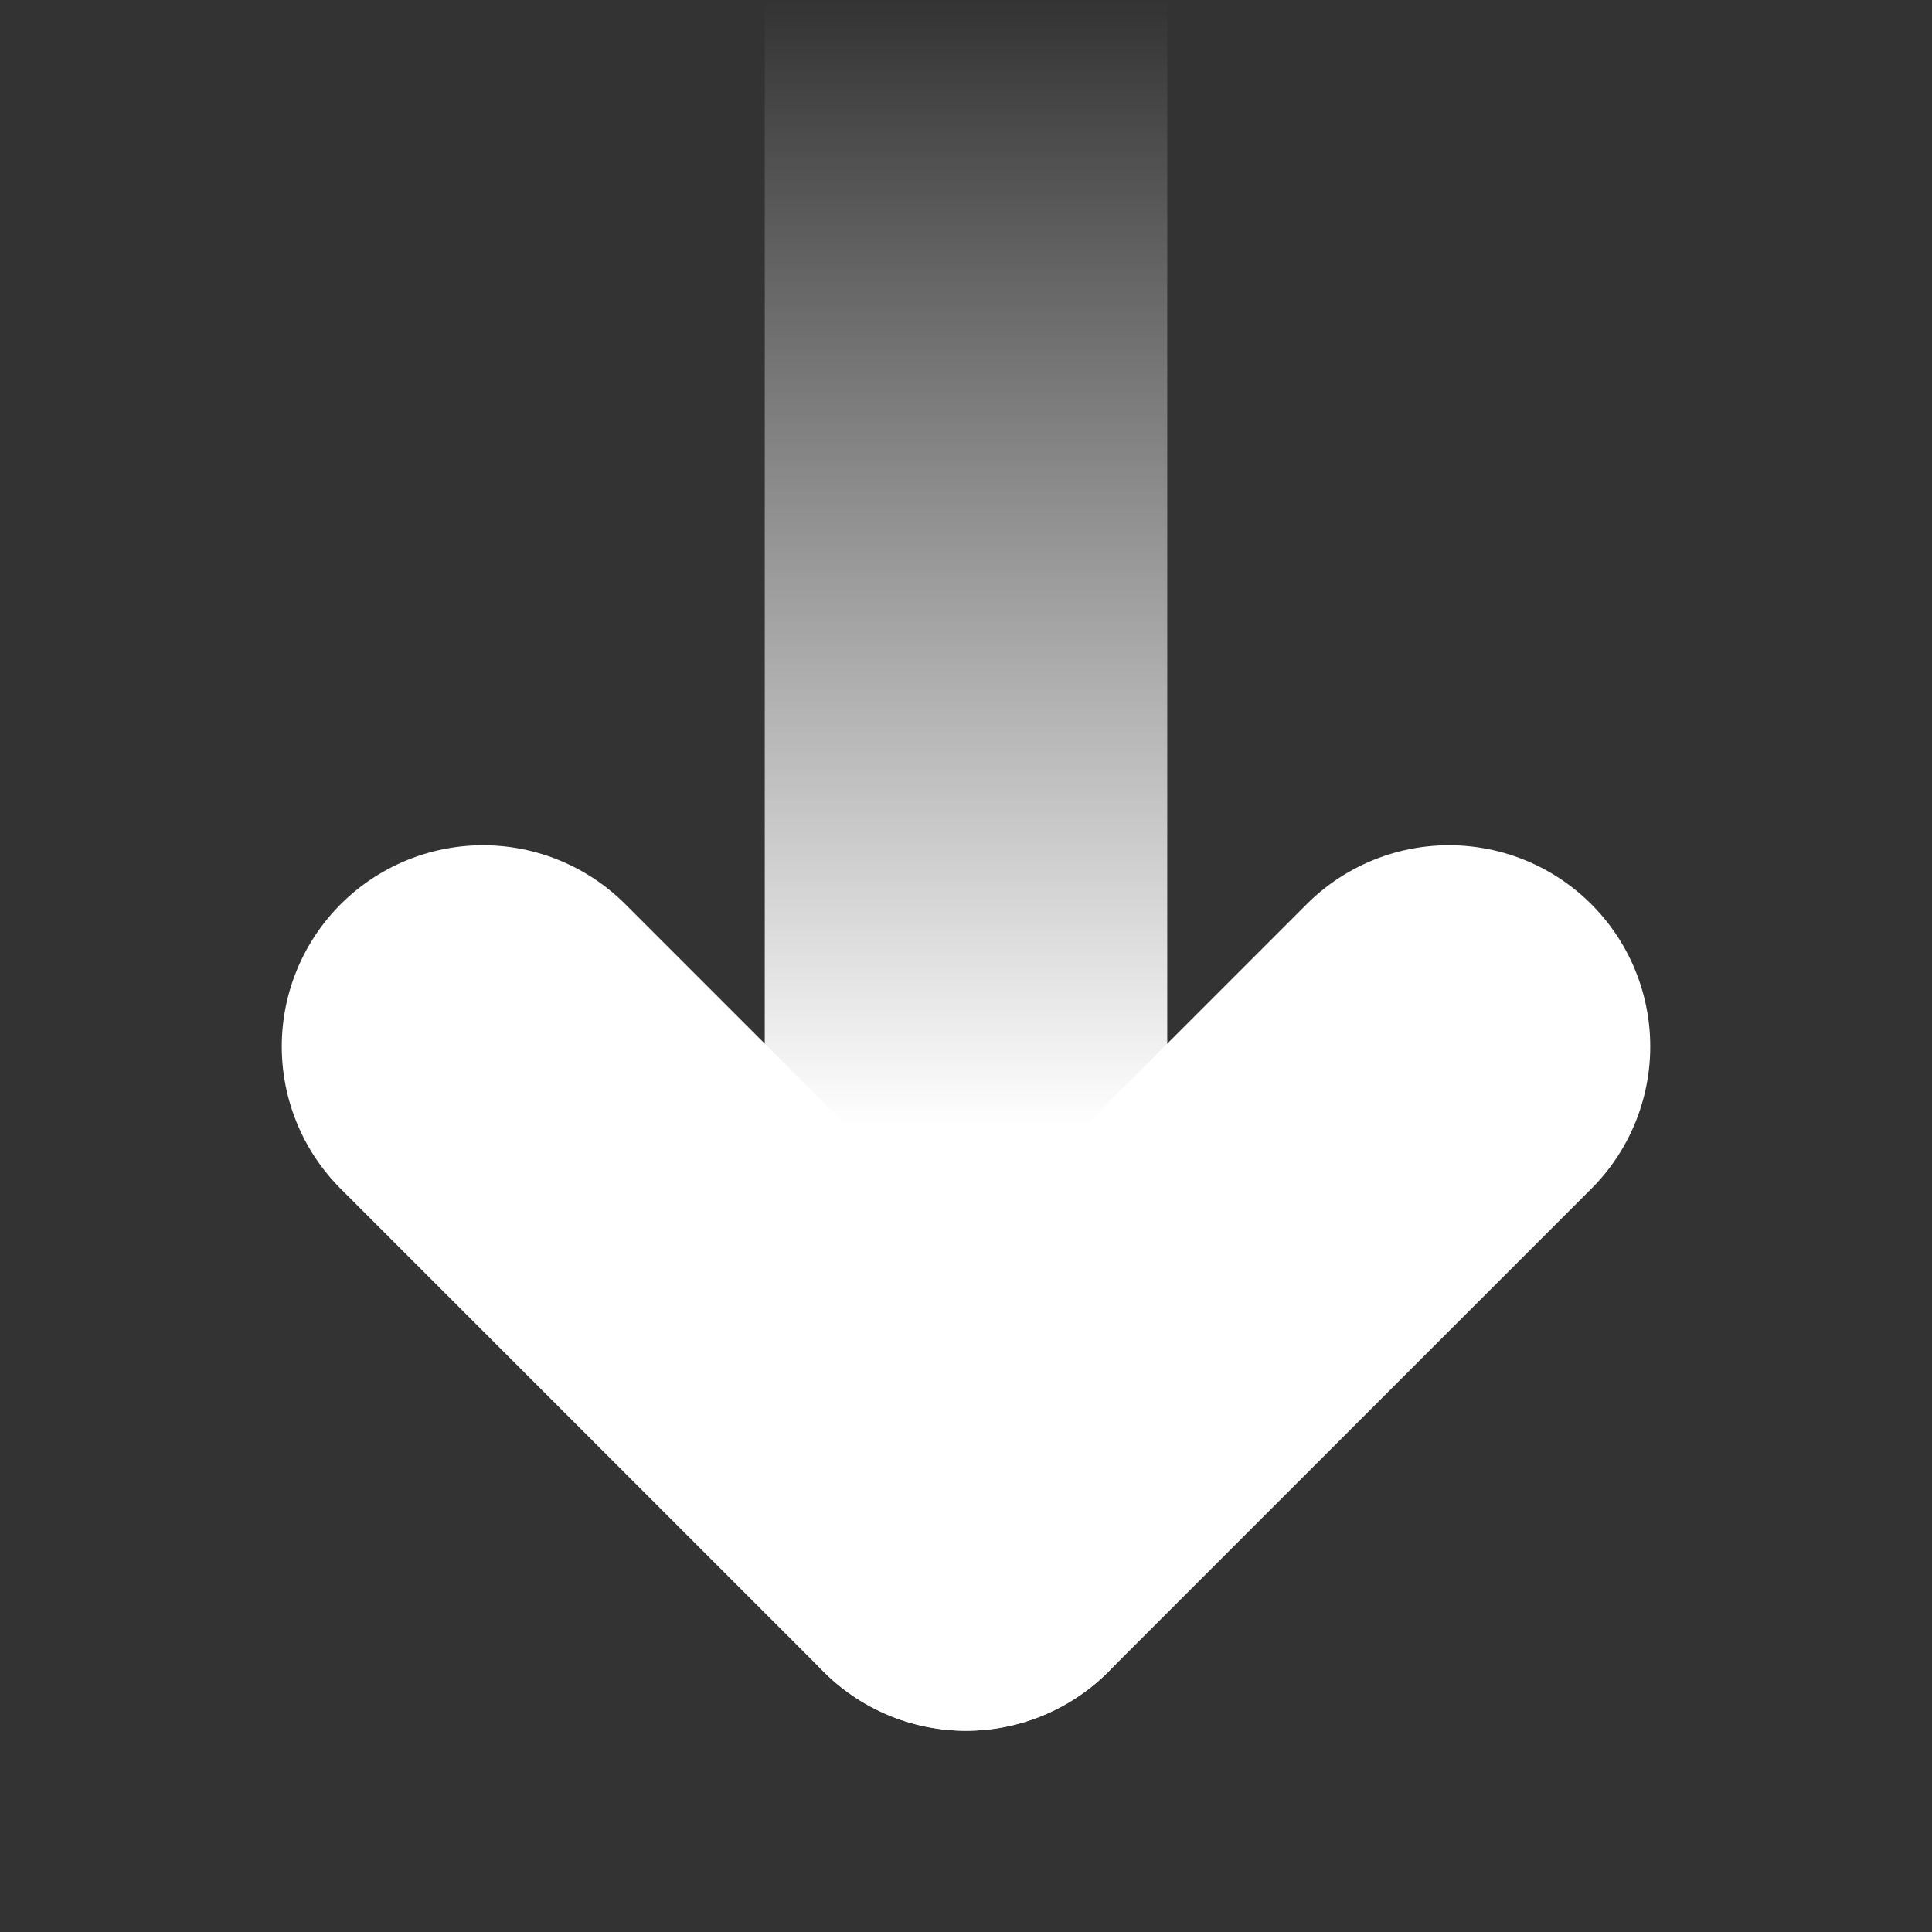 <svg width="24" height="24" viewBox="0 0 24 24" fill="none" xmlns="http://www.w3.org/2000/svg">
<rect x="0" y="0" width="24" height="24" fill="#333333" stroke="none"/>
<g clip-path="url(#clip0_113_83)">
<path d="M12 0V14" stroke="url(#paint0_linear_113_83)" stroke-width="5" stroke-linecap="round" stroke-linejoin="round"/>
<path d="M18 13L12 19" stroke="white" stroke-width="5" stroke-linecap="round" stroke-linejoin="round"/>
<path d="M6 13L12 19" stroke="white" stroke-width="5" stroke-linecap="round" stroke-linejoin="round"/>
</g>
<defs>
<linearGradient id="paint0_linear_113_83" x1="12.5" y1="0" x2="12.5" y2="14" gradientUnits="userSpaceOnUse">
<stop stop-color="white" stop-opacity="0"/>
<stop offset="1" stop-color="white"/>
</linearGradient>
<clipPath id="clip0_113_83">
<rect width="24" height="24" fill="white" transform="matrix(0 1 1 0 0 0)"/>
</clipPath>
</defs>
</svg>
